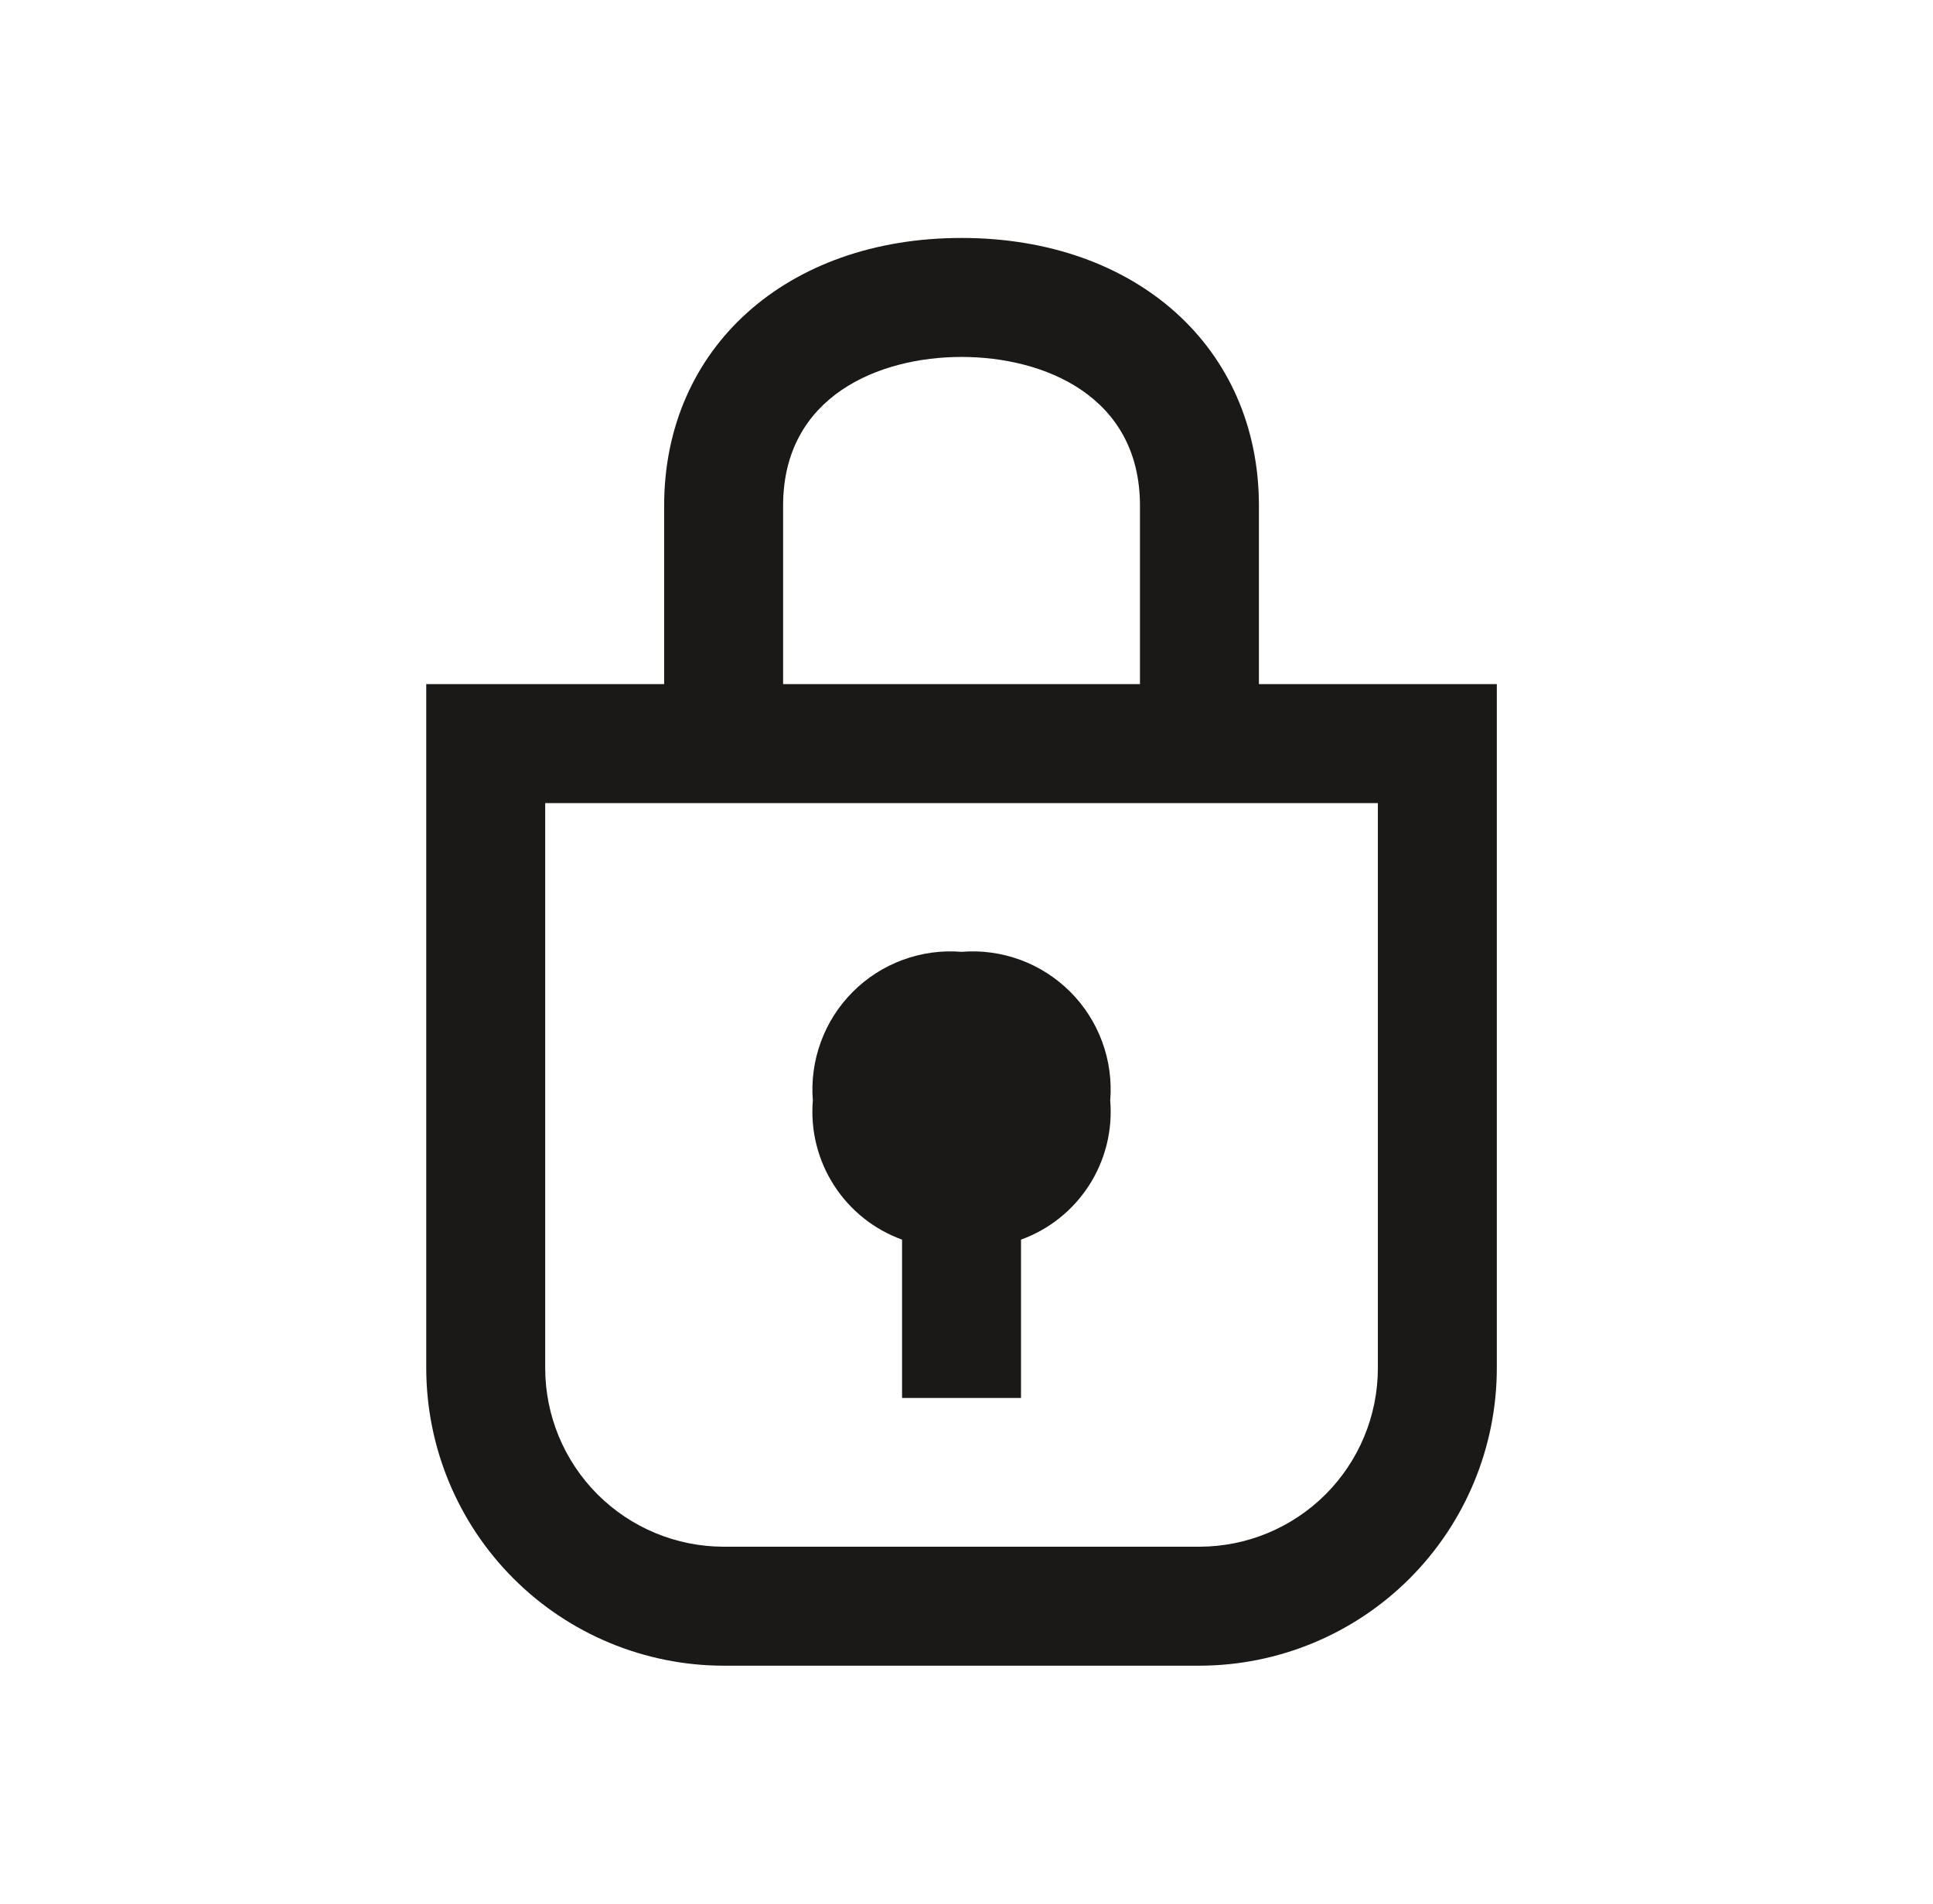 <svg width="65" height="64" viewBox="0 0 65 64" fill="none" xmlns="http://www.w3.org/2000/svg">
<path d="M42.333 23V17C42.333 11.7 38.221 8 32.333 8C26.445 8 22.333 11.7 22.333 17V23H14.333V46C14.336 48.651 15.391 51.193 17.265 53.068C19.14 54.943 21.682 55.997 24.333 56H40.333C42.984 55.997 45.526 54.943 47.401 53.068C49.276 51.193 50.33 48.651 50.333 46V23H42.333ZM26.333 17C26.333 13.31 29.565 12 32.333 12C35.101 12 38.333 13.31 38.333 17V23H26.333V17ZM46.333 46C46.331 47.591 45.699 49.116 44.574 50.241C43.449 51.365 41.924 51.998 40.333 52H24.333C22.742 51.998 21.218 51.365 20.093 50.241C18.968 49.116 18.335 47.591 18.333 46V27H46.333V46Z" fill="#1A1918"/>
<path d="M30.333 41.676V47H34.333V41.676C35.277 41.334 36.083 40.691 36.625 39.846C37.167 39.001 37.416 38.001 37.333 37C37.387 36.33 37.295 35.656 37.063 35.025C36.831 34.393 36.464 33.82 35.989 33.345C35.513 32.869 34.94 32.502 34.309 32.27C33.678 32.038 33.004 31.946 32.333 32C31.663 31.946 30.989 32.038 30.358 32.27C29.727 32.502 29.153 32.869 28.678 33.345C28.202 33.82 27.836 34.393 27.604 35.025C27.372 35.656 27.279 36.33 27.333 37C27.25 38.001 27.499 39.001 28.042 39.846C28.584 40.691 29.389 41.334 30.333 41.676Z" fill="#1A1918"/>
</svg>
